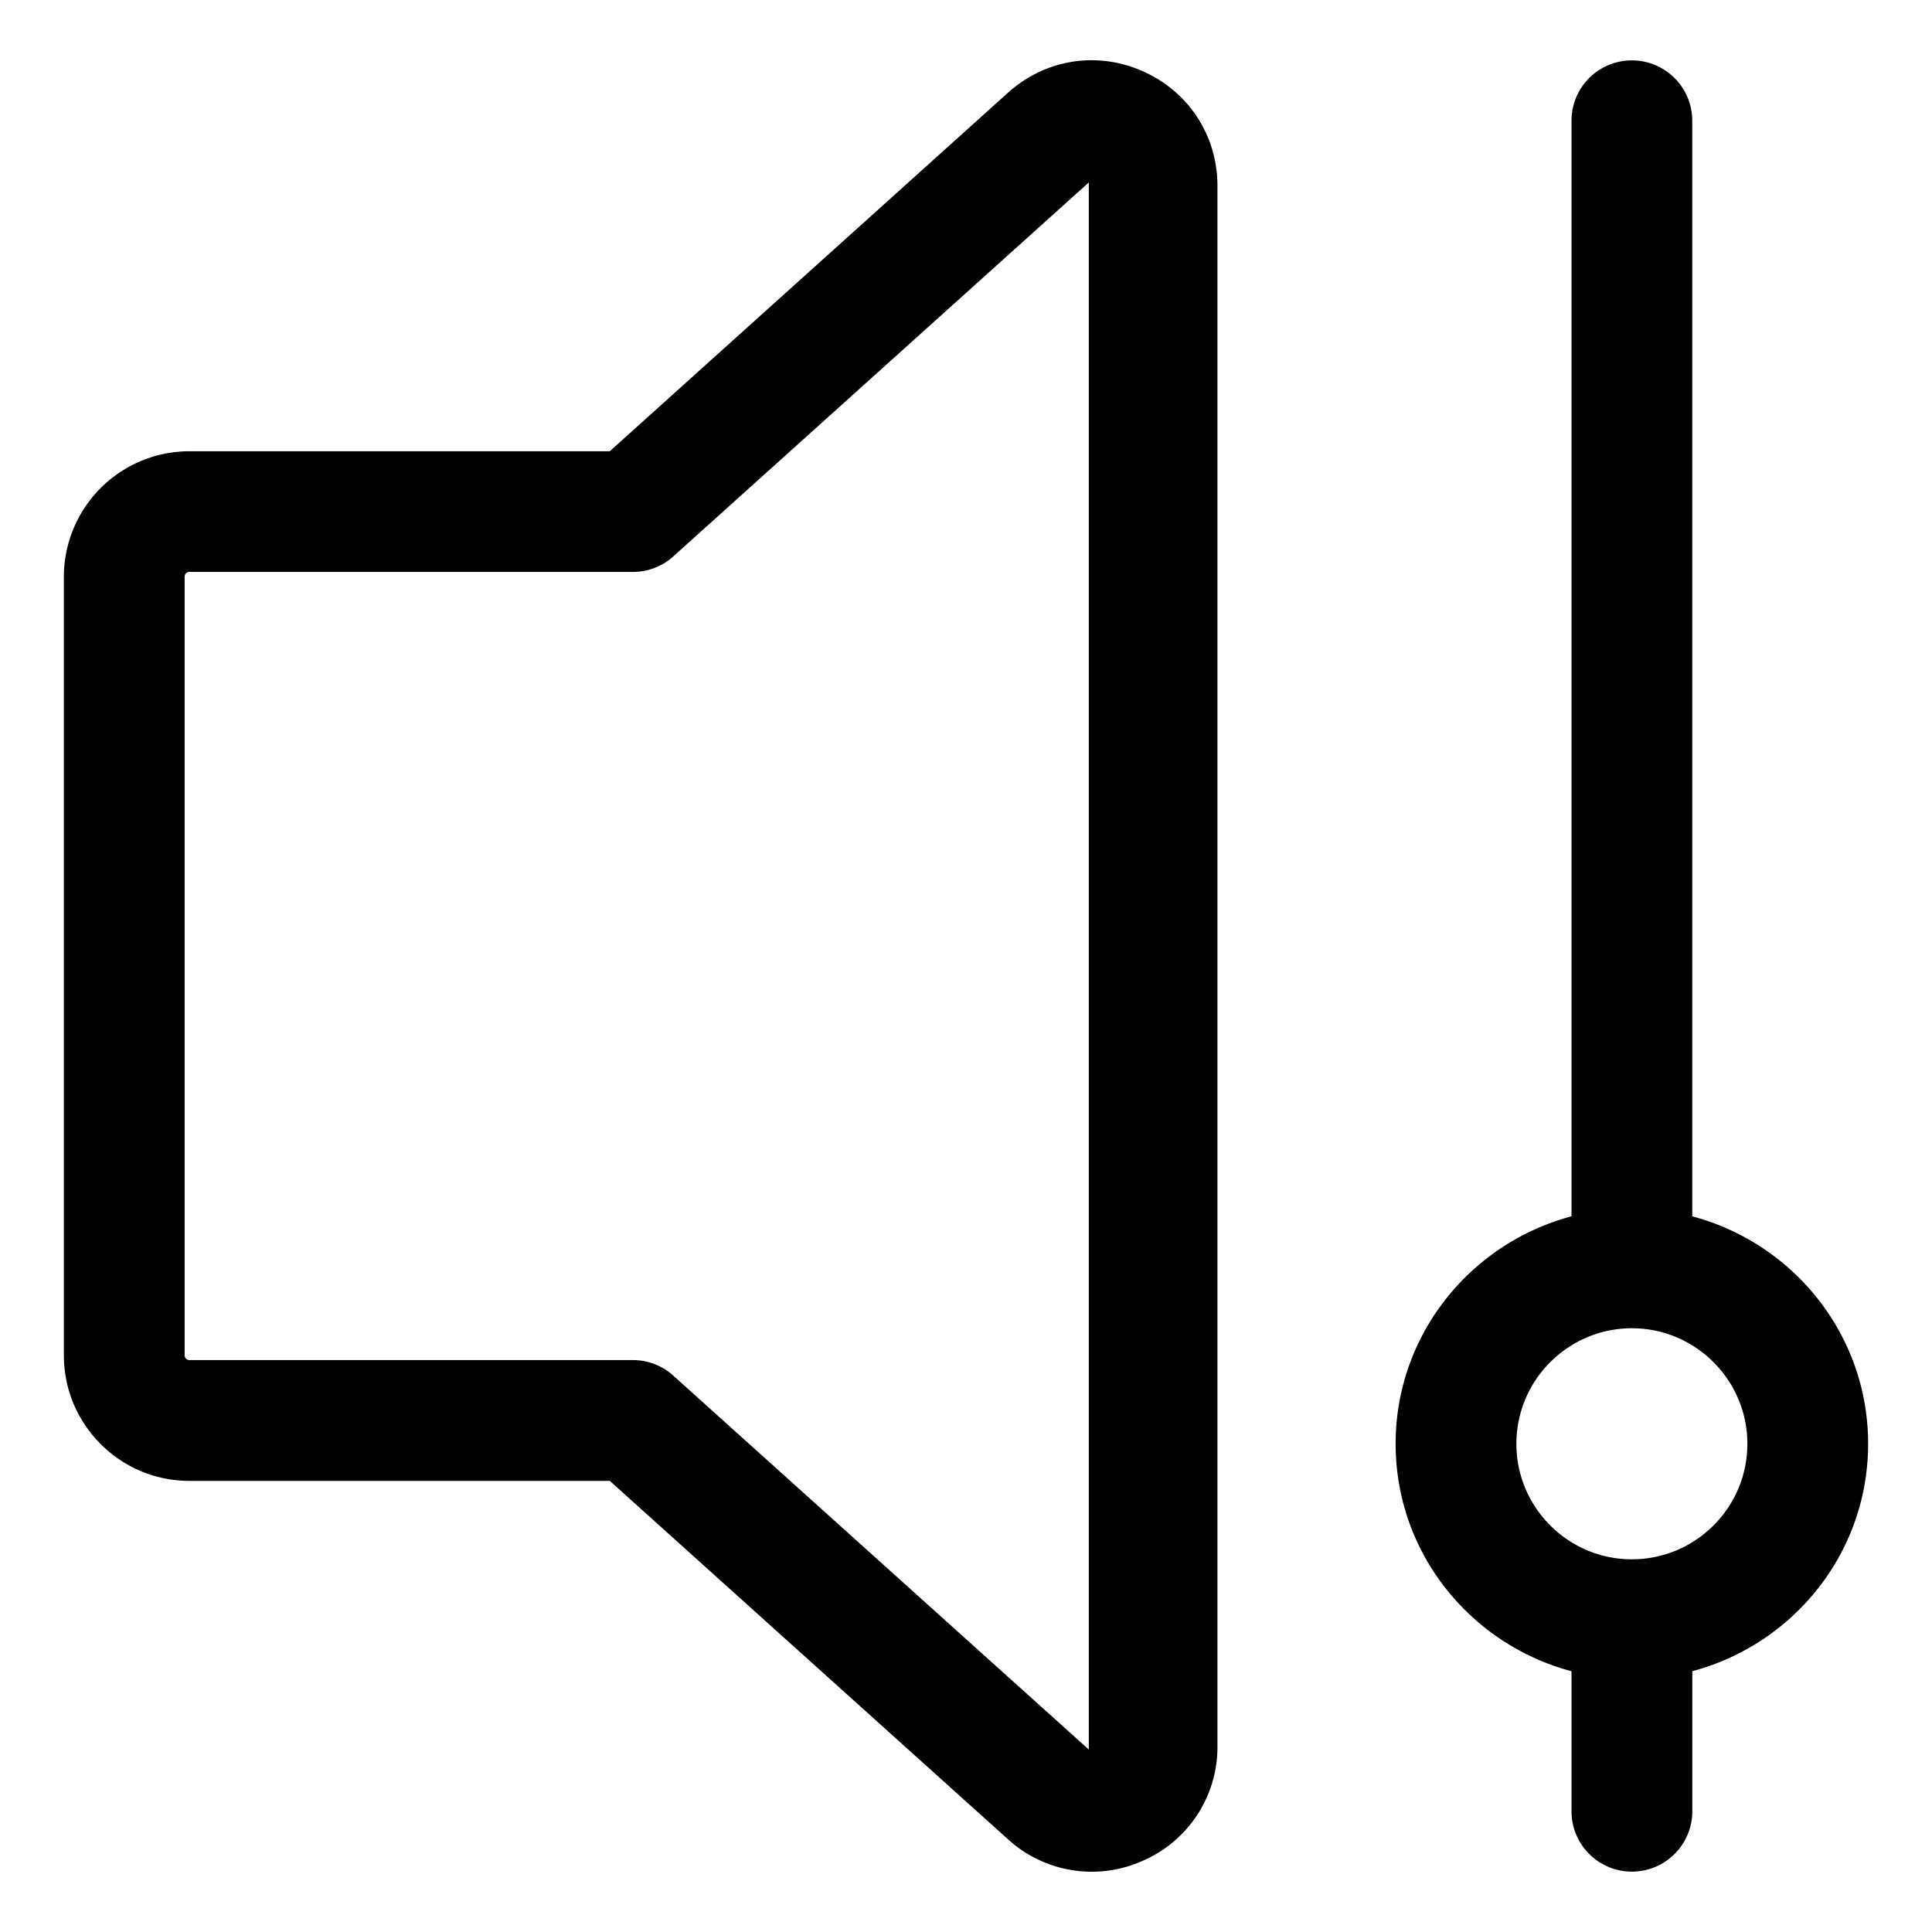 <svg xml:space="preserve" style="enable-background:new 0 0 512 512" viewBox="0 0 32 32" y="0" x="0" height="512" width="512" xmlns:xlink="http://www.w3.org/1999/xlink" version="1.1" xmlns="http://www.w3.org/2000/svg"><g><path data-sanitized-data-original="#000000" data-original="#000000" opacity="1" fill="#000000" d="M16.696 30.465a2.061 2.061 0 0 0 2.237.353 2.054 2.054 0 0 0 1.232-1.899V3.081c0-.833-.473-1.56-1.232-1.899s-1.617-.204-2.237.353L10.1 7.474H3.136a2.081 2.081 0 0 0-2.078 2.079v12.896c0 1.146.932 2.079 2.078 2.079H10.1zM3.058 22.448V9.552c0-.044.035-.079.078-.079h7.346a.999.999 0 0 0 .67-.257l6.882-6.194v25.956l-6.883-6.194a.999.999 0 0 0-.669-.257H3.136a.079.079 0 0 1-.078-.079zM27.03 31a1 1 0 0 0 1-1v-2.32c1.67-.444 2.912-1.956 2.912-3.766s-1.241-3.323-2.913-3.768V2a1 1 0 1 0-2 0v18.146c-1.671.445-2.913 1.958-2.913 3.768s1.242 3.322 2.913 3.767V30a1 1 0 0 0 1 1zm-1.914-7.086c0-1.055.859-1.914 1.913-1.914s1.913.859 1.913 1.914-.858 1.913-1.913 1.913-1.913-.859-1.913-1.913z"></path></g></svg>